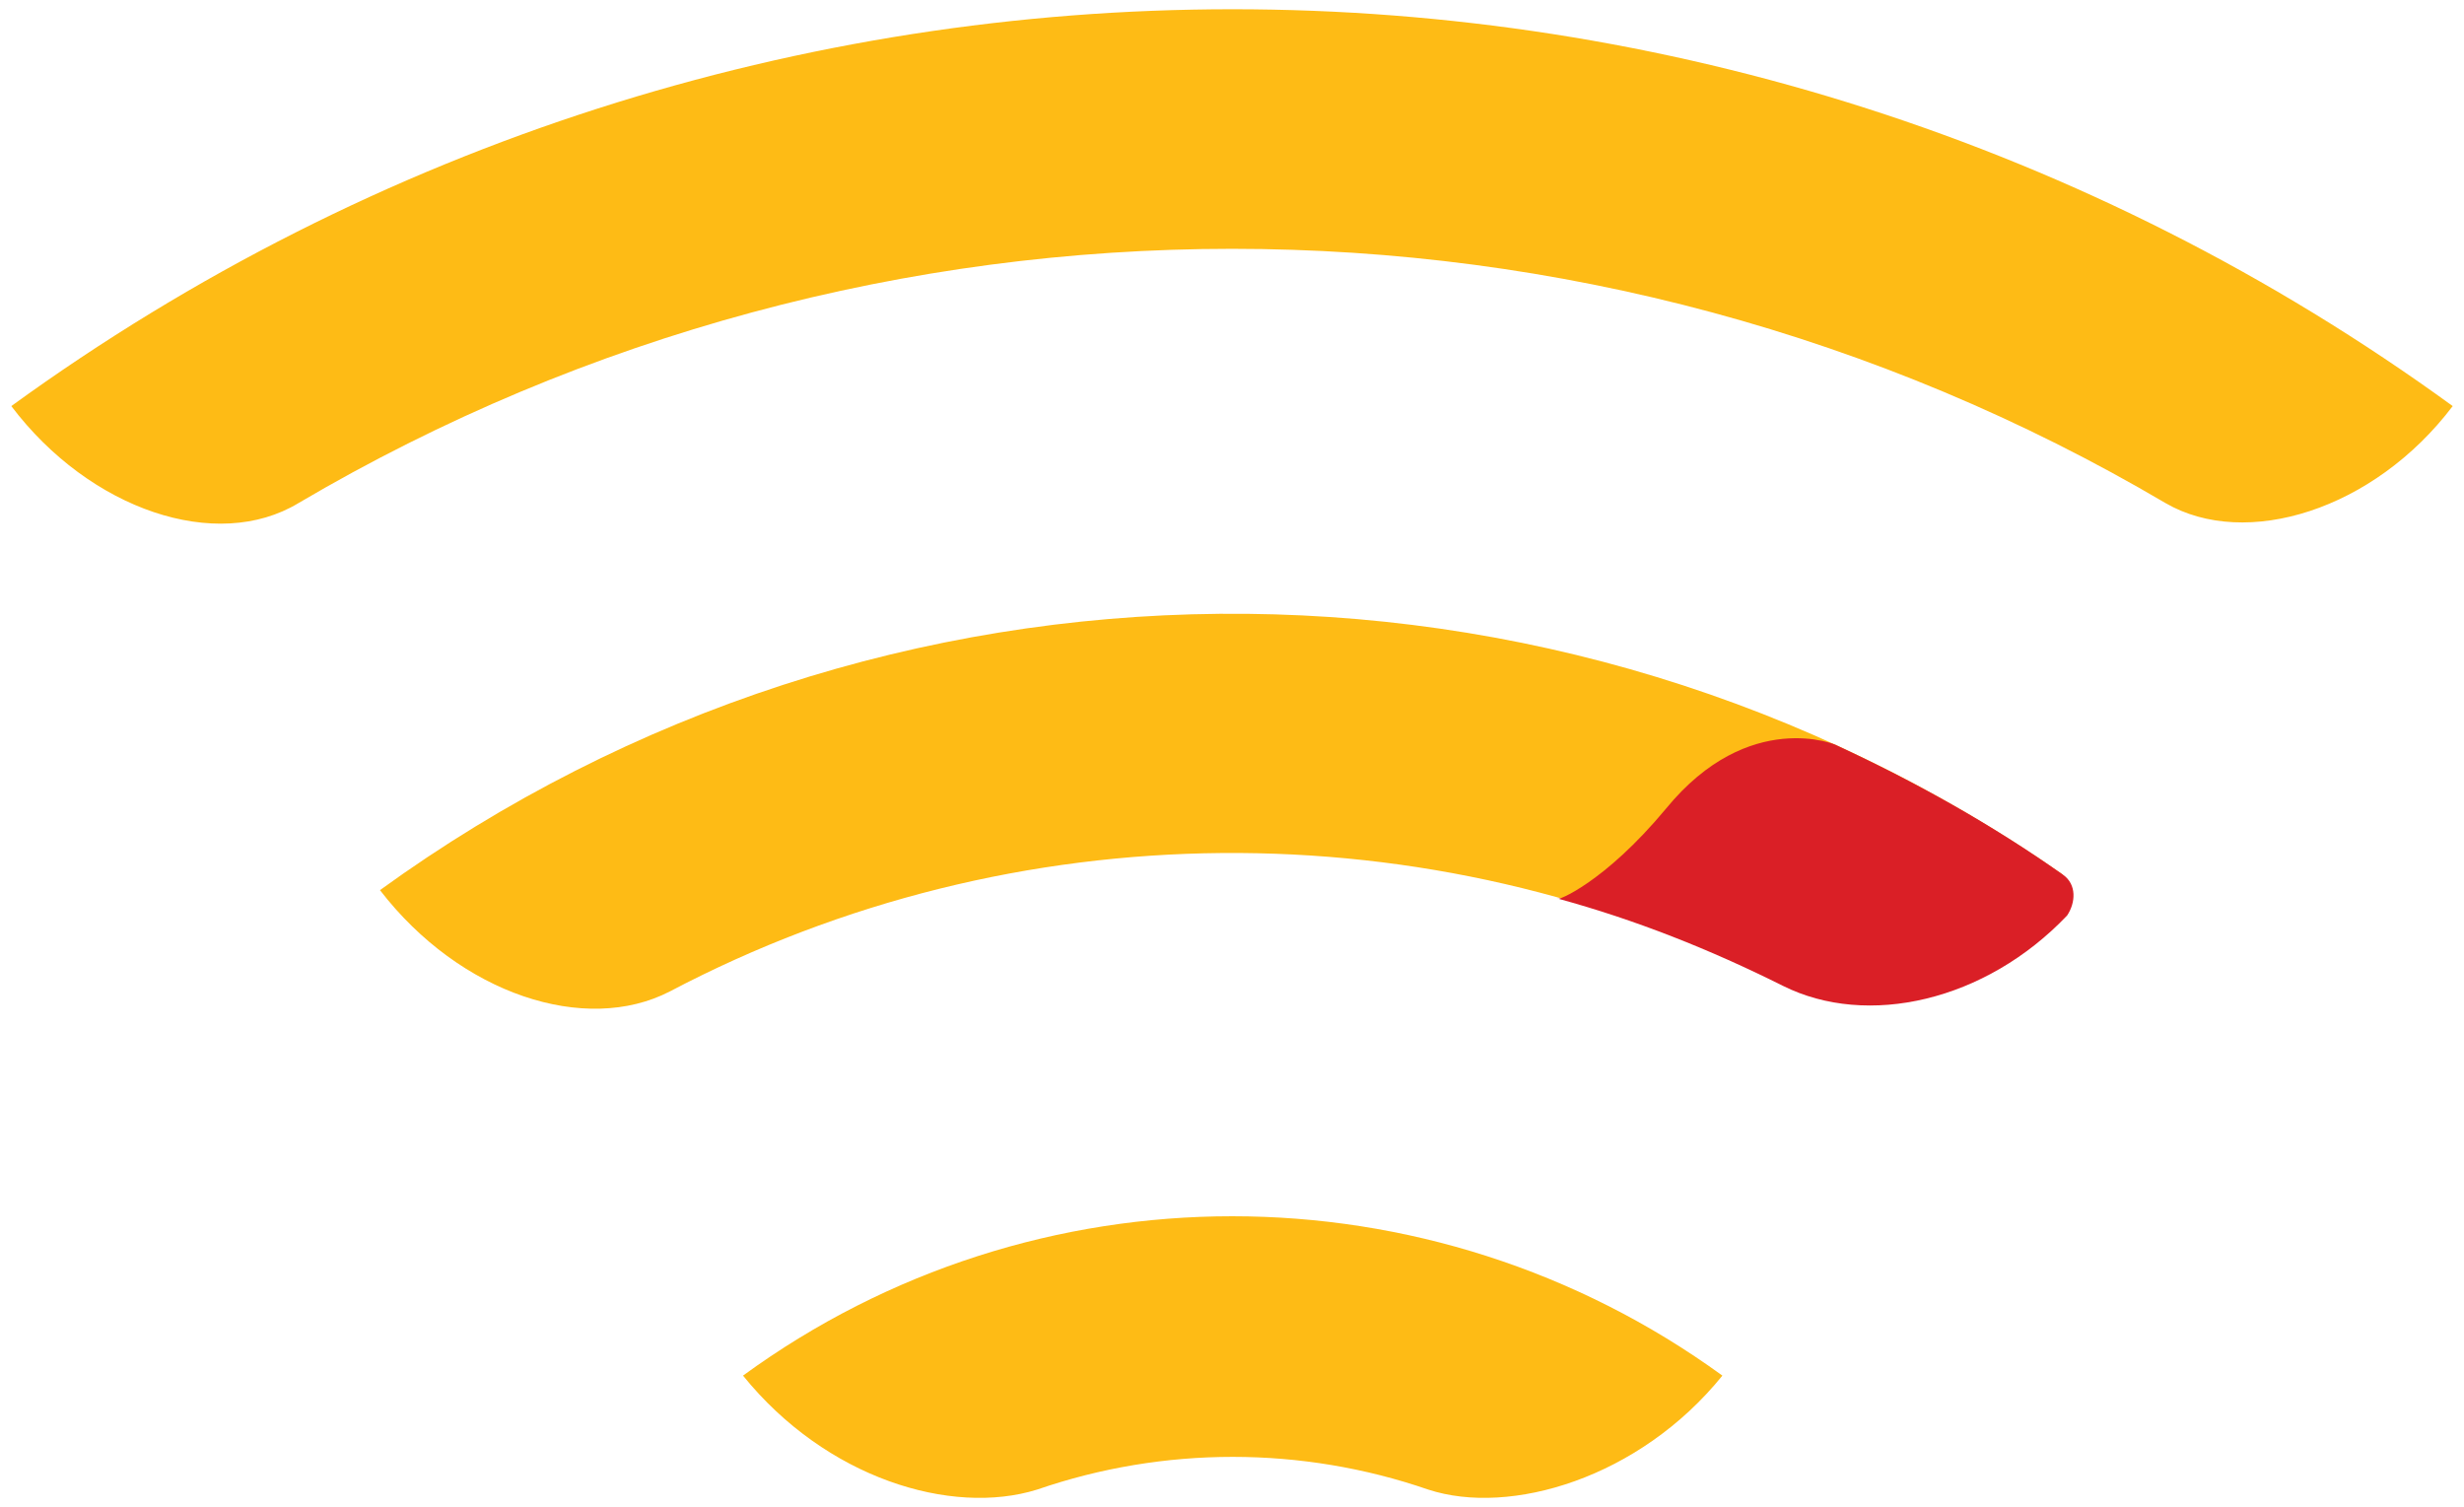 <svg width="206" height="126" viewBox="0 0 206 126" fill="none" xmlns="http://www.w3.org/2000/svg">
<g id="Group 10">
<g id="Group 8">
<path id="Vector" d="M0.944 33.949C7.532 42.654 18.12 46.184 24.944 42.066C73.06 13.714 132.94 13.714 181.057 42.066C187.762 45.948 198.468 42.654 205.056 33.949C144.234 -10.285 61.884 -10.285 0.944 33.949Z" fill="#FEBB15"/>
<path id="Vector_2" d="M62.119 115.005C69.06 123.593 79.53 126.769 86.706 124.534C97.294 120.887 108.823 120.887 119.411 124.534C126.235 126.769 137.058 123.593 143.999 115.005C119.529 97.241 86.471 97.241 62.119 115.005Z" fill="#FEBB15"/>
<g id="Group">
<path id="Vector_3" d="M31.767 74.418C38.472 83.124 48.943 86.535 56.001 82.888C84.824 67.713 119.411 67.477 148.469 82.065C155.292 85.477 165.88 81.947 172.468 73.124C130.117 43.596 73.648 44.066 31.767 74.418Z" fill="#FEBB15"/>
<path id="Vector_4" d="M139.293 67.595C146.234 59.124 153.646 62.301 153.528 62.301C160.116 65.36 166.469 68.889 172.469 73.124C173.645 73.948 173.527 75.477 172.821 76.536C165.998 83.712 156.116 85.947 149.057 82.418C142.94 79.359 136.705 76.889 130.234 75.124C130.117 75.359 134.117 73.83 139.293 67.595Z" fill="#DA1F26"/>
</g>
</g>
</g>
</svg>

